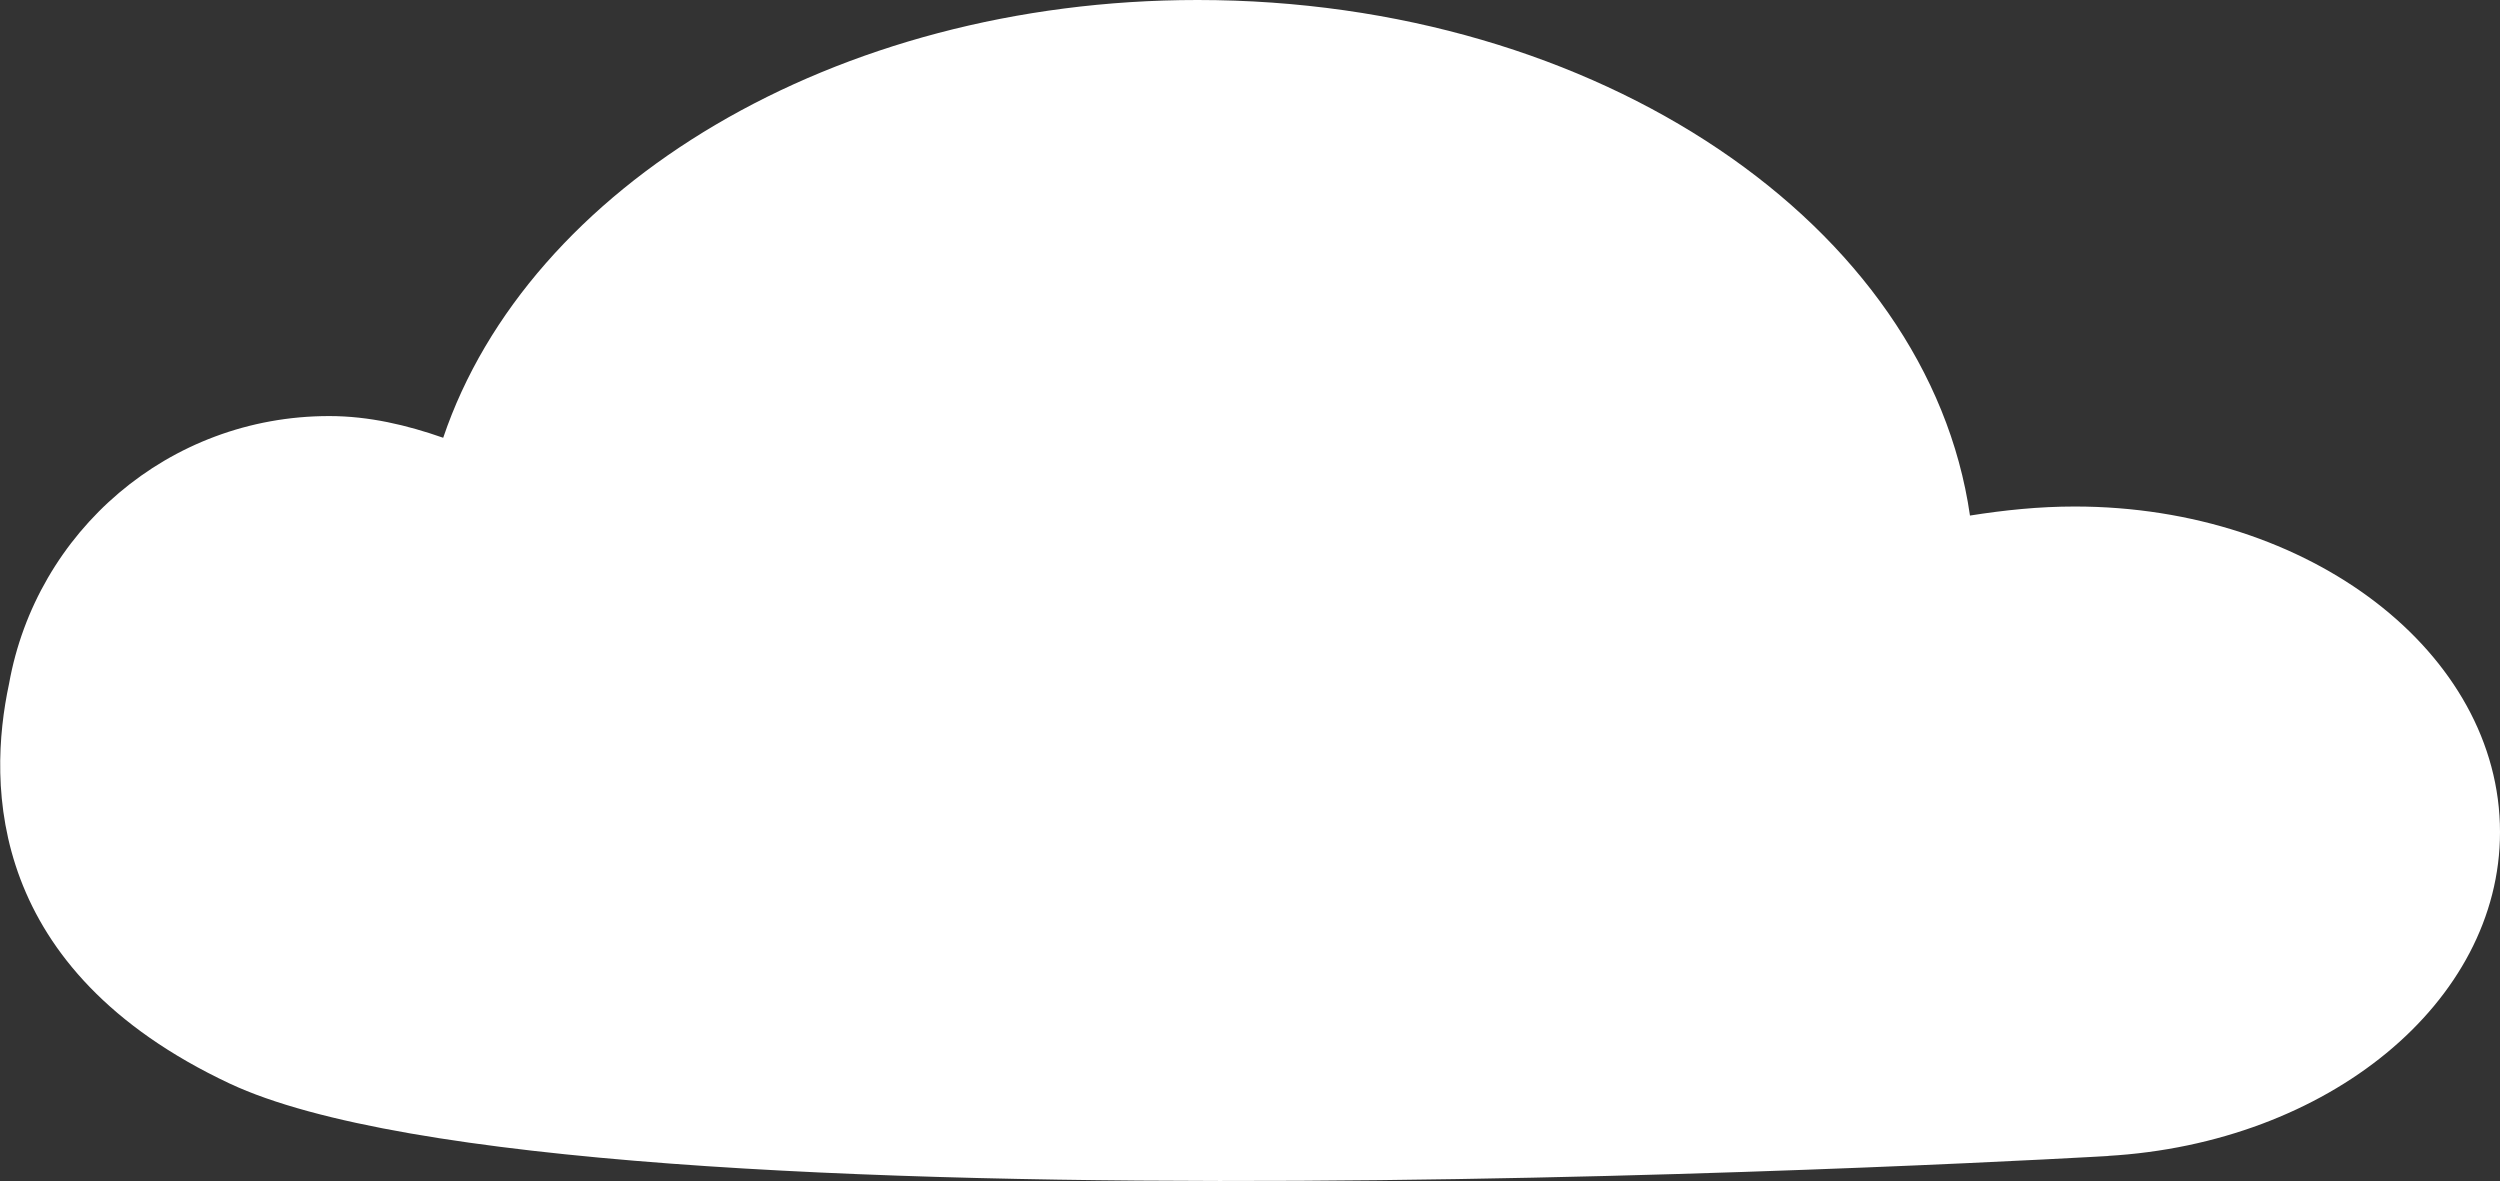 <?xml version="1.0" encoding="utf-8"?>
<!-- Generator: Adobe Illustrator 27.4.0, SVG Export Plug-In . SVG Version: 6.00 Build 0)  -->
<svg version="1.1" id="Ebene_1" xmlns="http://www.w3.org/2000/svg" xmlns:xlink="http://www.w3.org/1999/xlink" x="0px" y="0px"
	 viewBox="0 0 138.2 65.3" style="enable-background:new 0 0 138.2 65.3;" xml:space="preserve">
<rect x="0" y="0" width="138.2" height="65.3" fill="#333333" stroke="none"/>
<style type="text/css">
	.st0{fill:#FFFFFF;}
</style>
<path class="st0" d="M138.2,46c0-9.9-10.5-18-23.5-18c-2,0-3.9,0.2-5.8,0.5C106.6,12.5,88.4,0,66.2,0c-20.1,0-37,10.3-41.7,24.2
	c-2-0.7-4.1-1.2-6.3-1.2C9.3,23,2,29.4,0.5,37.8c-1.2,5.6-1.2,15.8,12.2,22.1c19.2,9,103.9,4,103.9,4s0,0-0.1,0
	C128.7,63.2,138.2,55.4,138.2,46z"/>
</svg>
